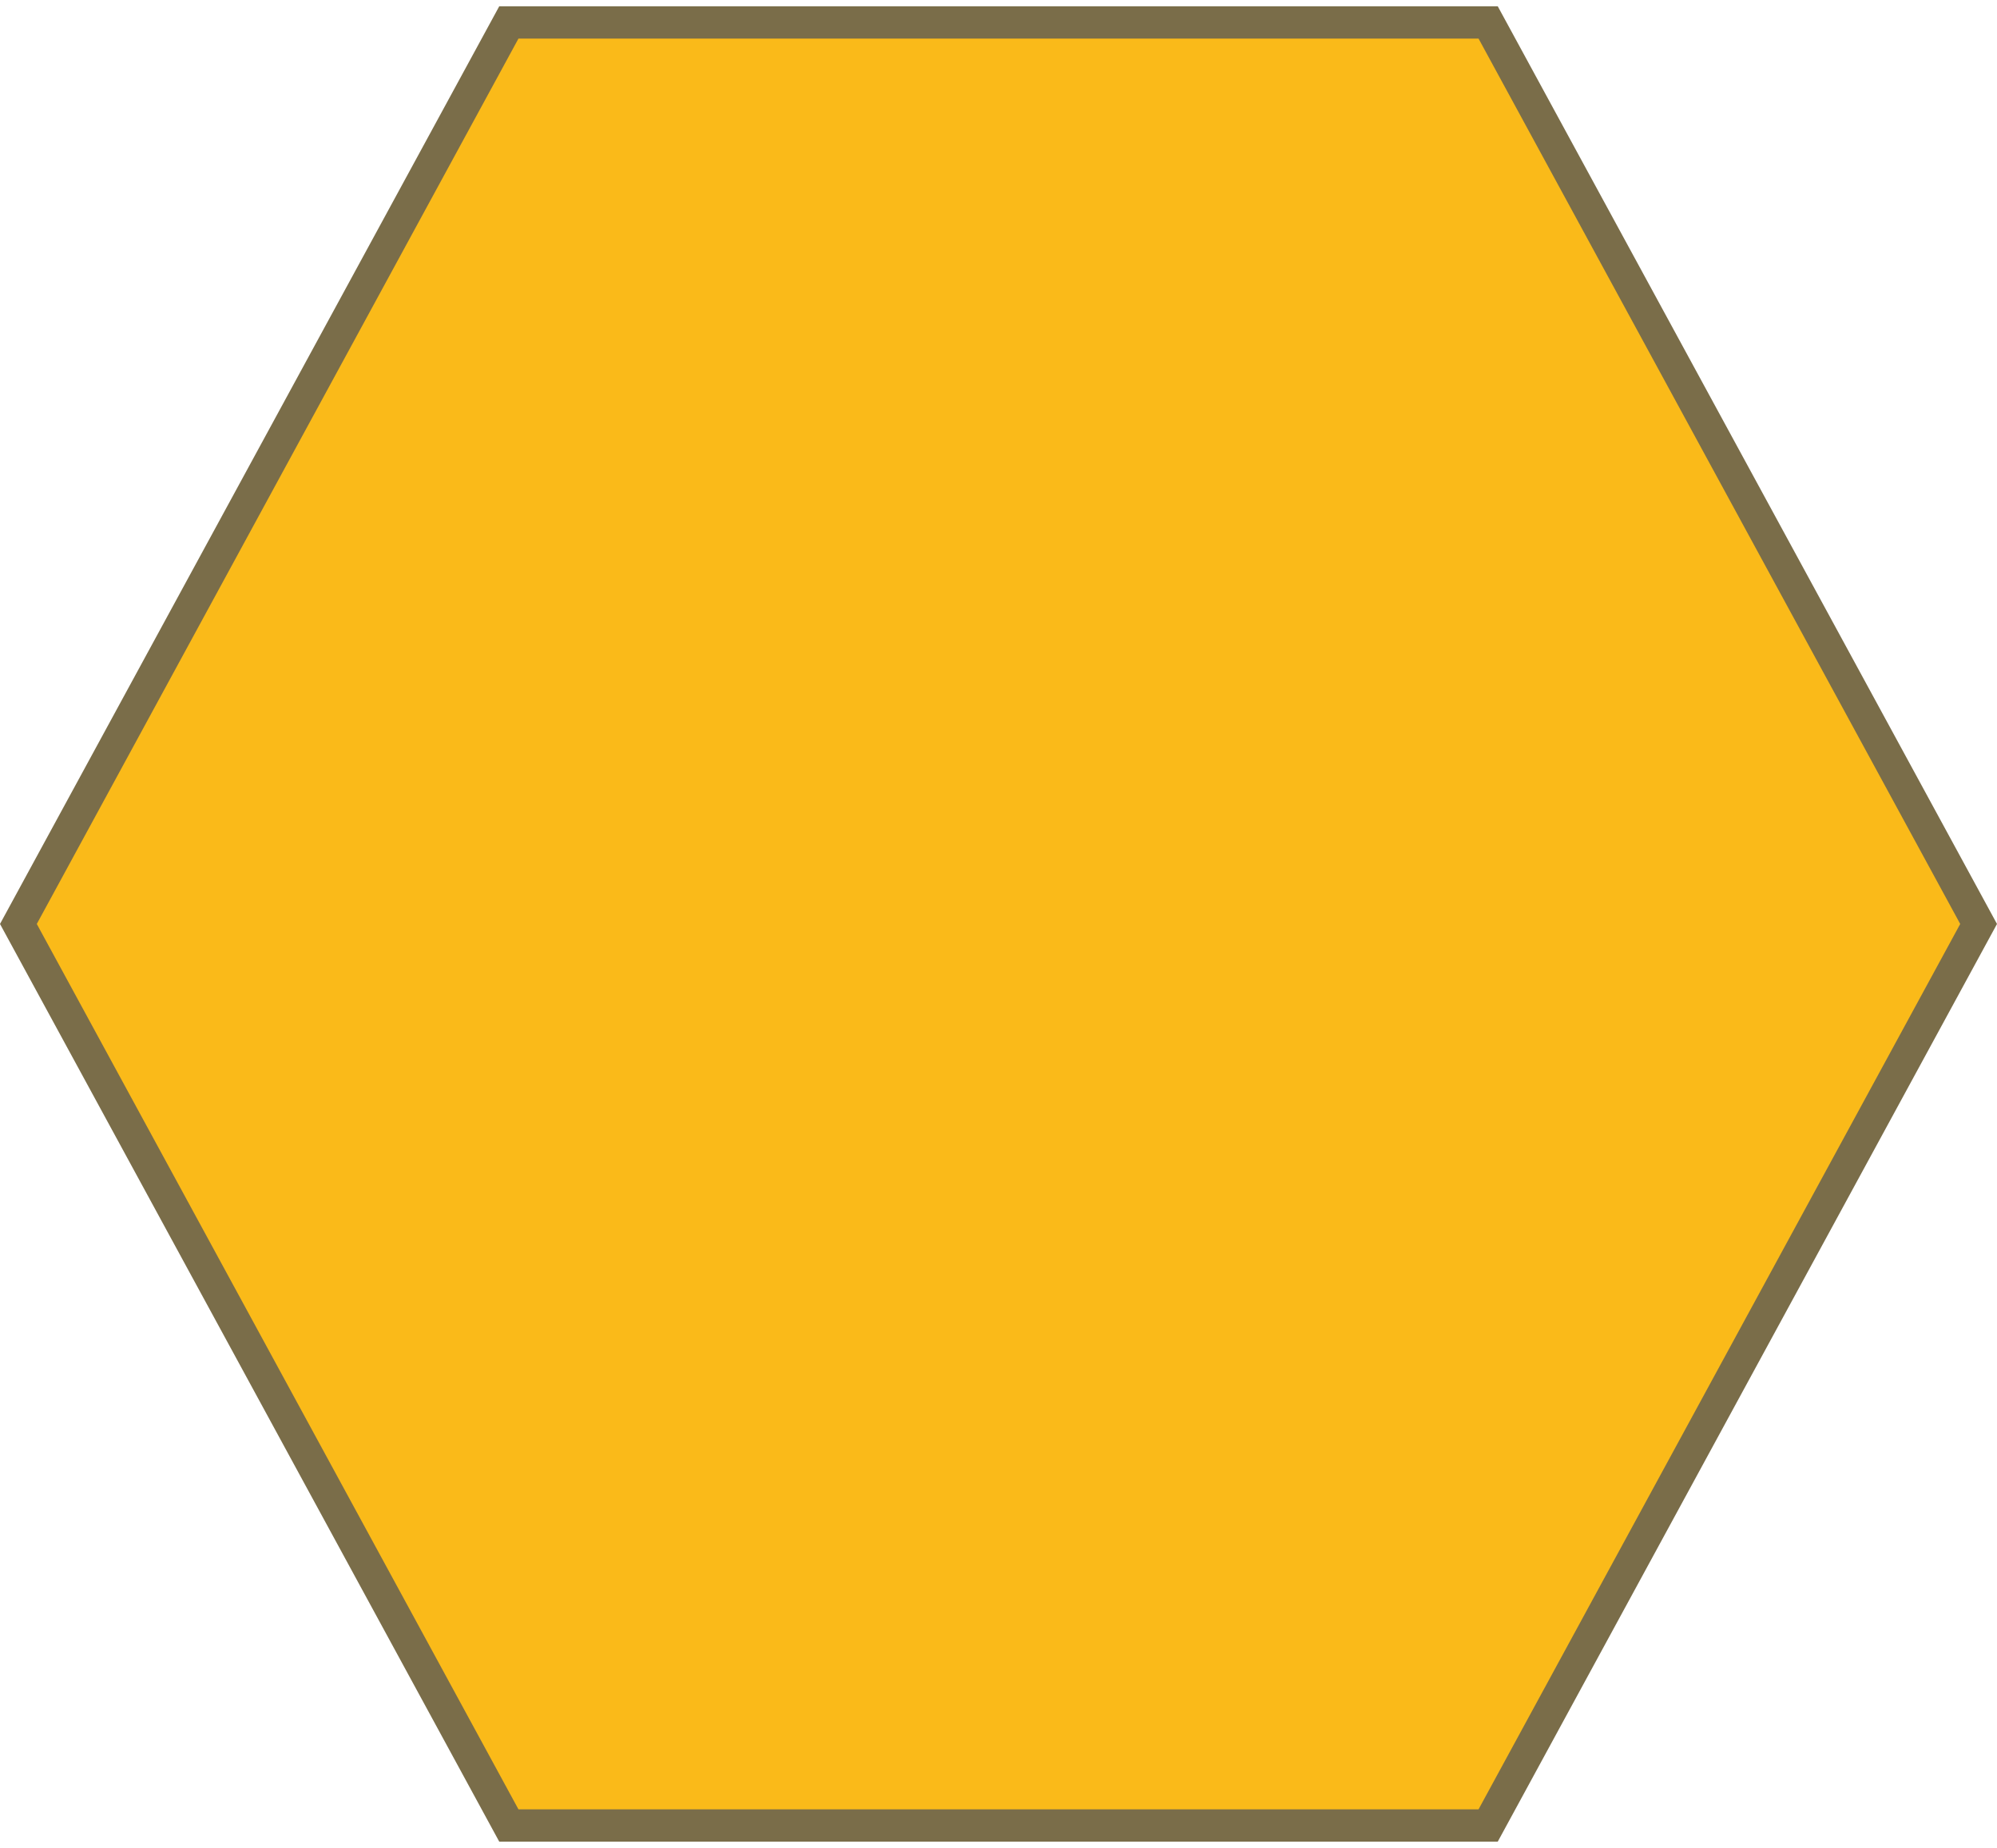 <svg width="309" height="286" viewBox="0 0 309 286" fill="none" xmlns="http://www.w3.org/2000/svg">
<path d="M78.736 282.528L2.846 143L78.736 3.472L230.264 3.472L306.154 143L230.264 282.528L78.736 282.528Z" fill="#FABA19" stroke="#7A6D49" stroke-width="5"/>
</svg>
